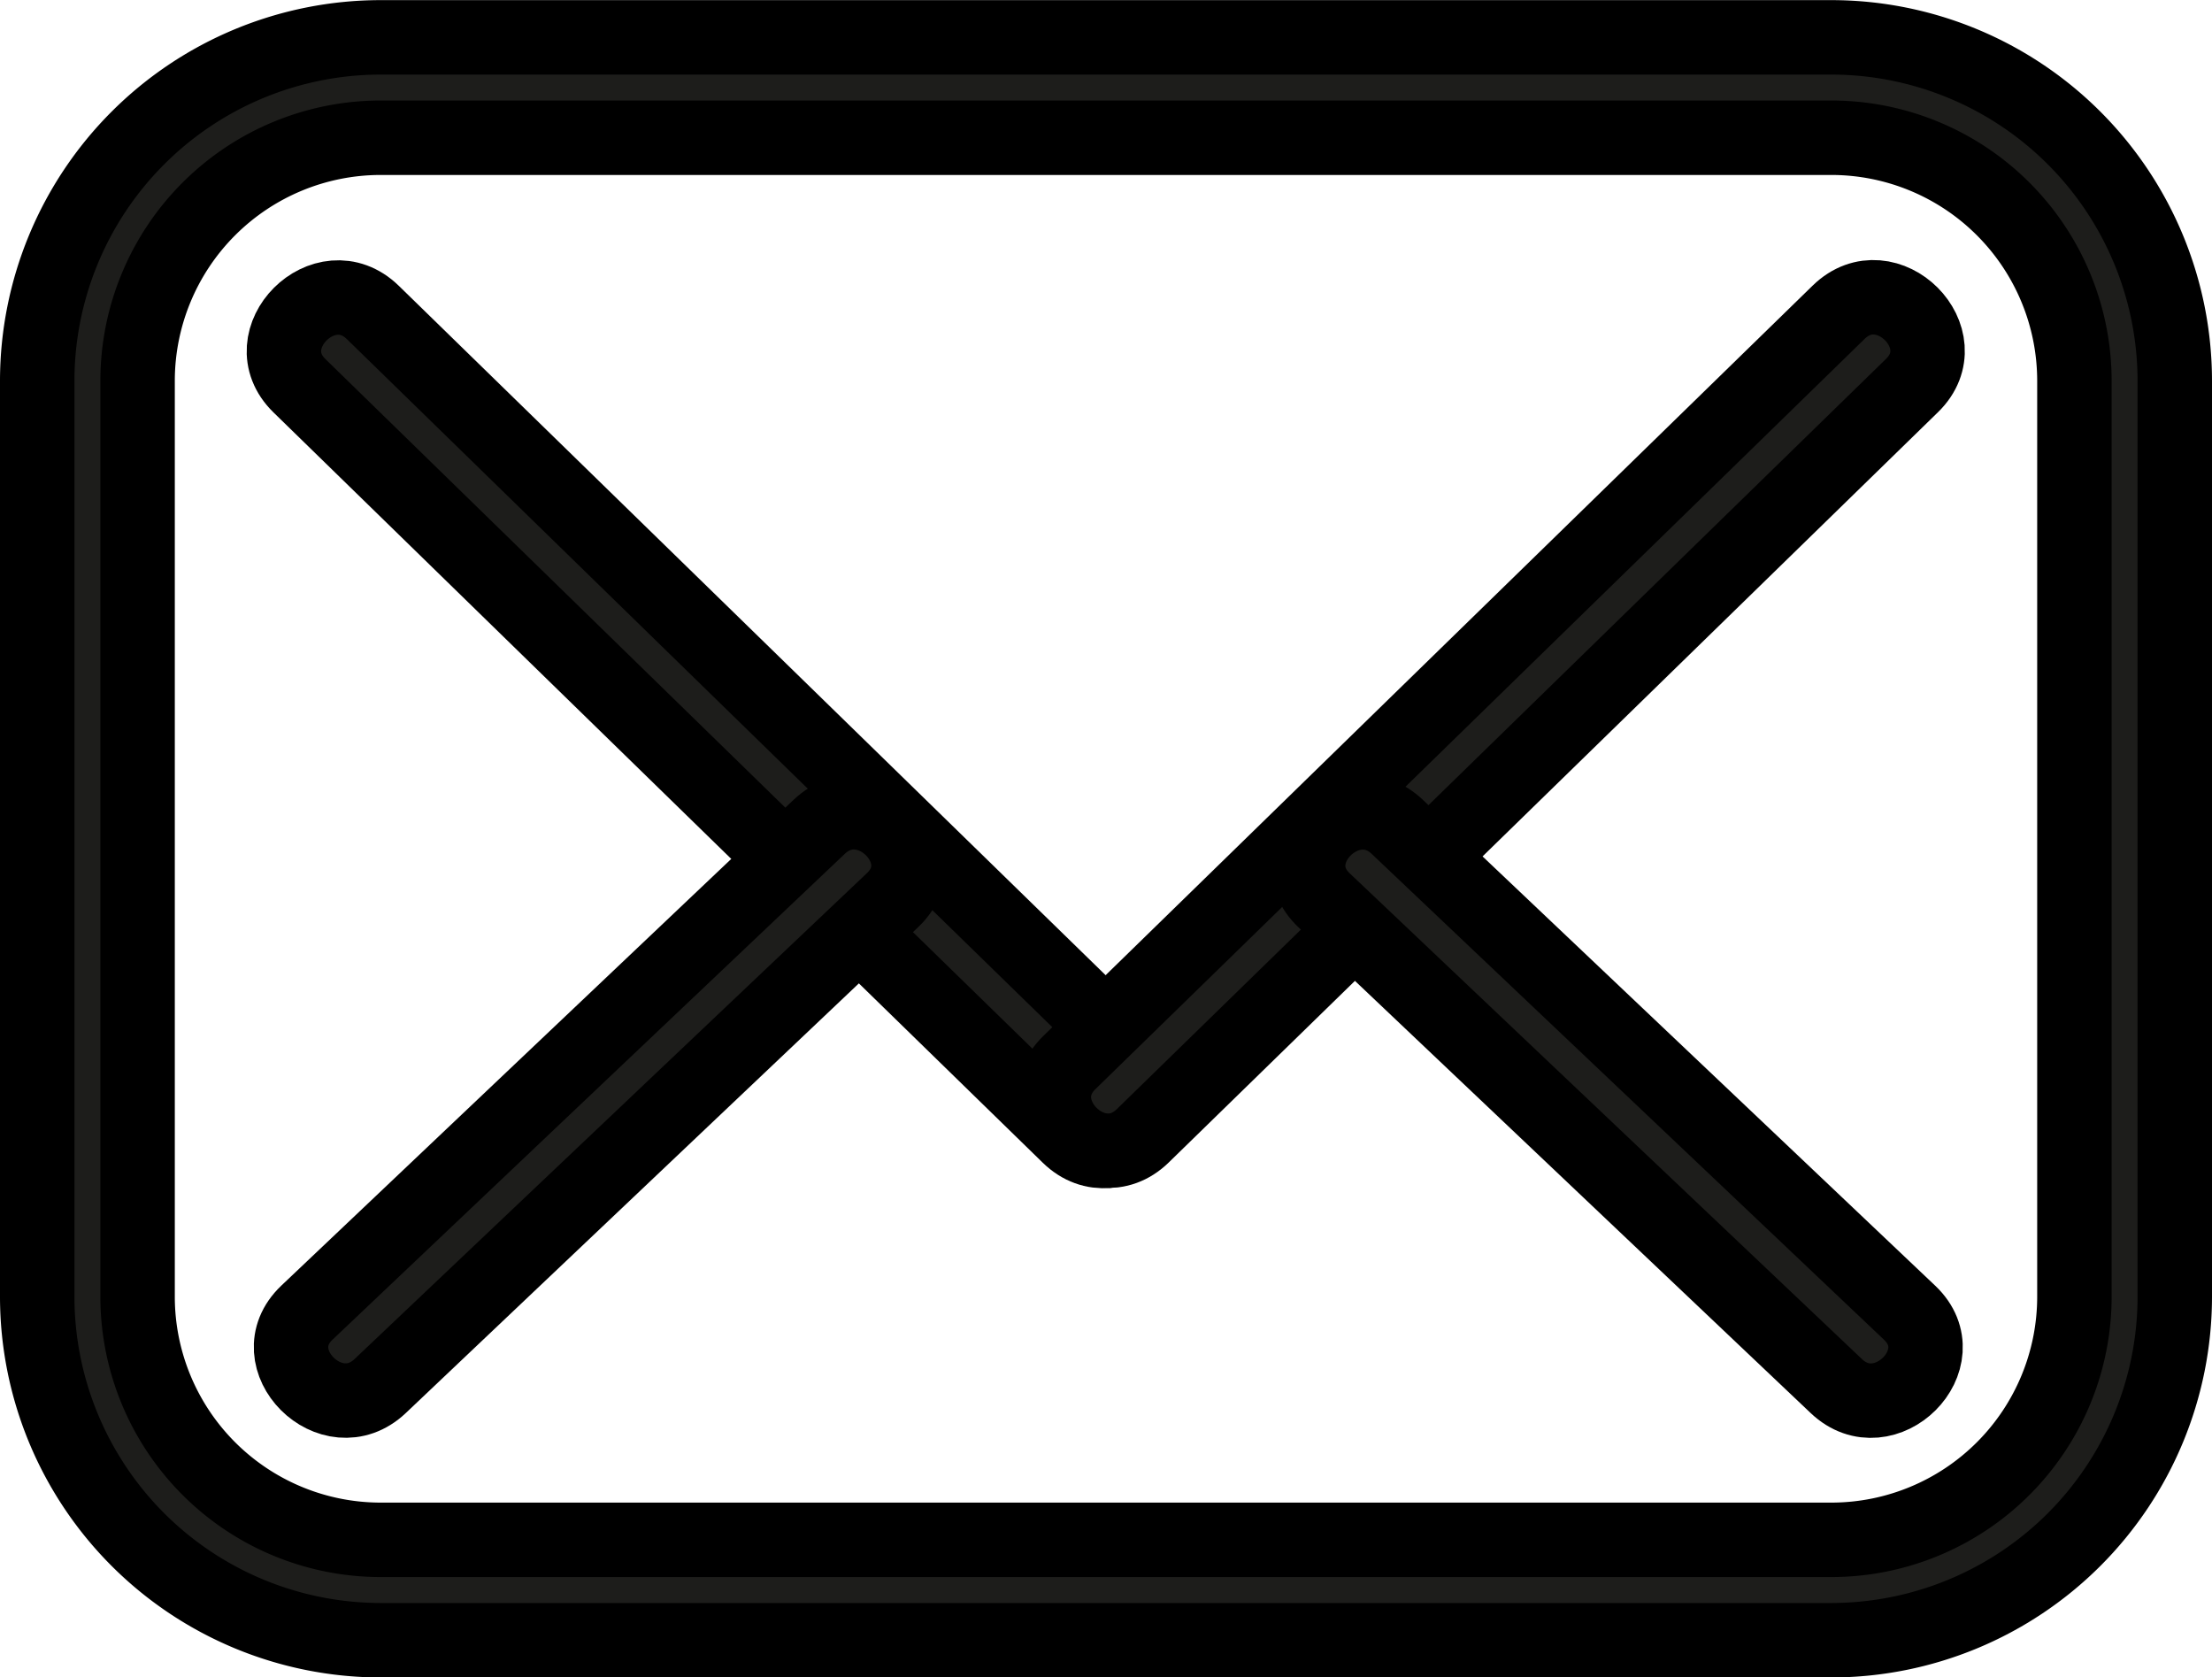<?xml version="1.0" encoding="UTF-8"?> <svg xmlns="http://www.w3.org/2000/svg" width="17.829" height="13.517" viewBox="0 0 17.829 13.517"><g id="mail-142" transform="translate(0.3 -31.343)"><path id="Path_19157" data-name="Path 19157" d="M14.462,44.561H2.767A2.77,2.77,0,0,1,0,41.794V34.411a2.77,2.77,0,0,1,2.767-2.767H14.462a2.77,2.77,0,0,1,2.767,2.767v7.383A2.77,2.77,0,0,1,14.462,44.561ZM2.767,32.453A1.96,1.96,0,0,0,.809,34.411v7.383a1.96,1.96,0,0,0,1.958,1.958H14.462a1.96,1.96,0,0,0,1.958-1.958V34.411a1.96,1.96,0,0,0-1.958-1.958Z" transform="translate(0 0)" fill="#1d1d1b" stroke="#000" stroke-width="0.6"></path><path id="Path_19158" data-name="Path 19158" d="M29.315,63.1l6.2,6.046c.386.376.977-.215.591-.591l-6.2-6.046c-.386-.376-.977.215-.591.591Z" transform="translate(-27.201 -28.648)" fill="#1d1d1b" stroke="#000" stroke-width="0.6"></path><path id="Path_19159" data-name="Path 19159" d="M120.985,69.144l6.2-6.046c.386-.376-.205-.967-.591-.591l-6.2,6.046c-.386.376.205.967.591.591Z" transform="translate(-112.074 -28.648)" fill="#1d1d1b" stroke="#000" stroke-width="0.6"></path><path id="Path_19160" data-name="Path 19160" d="M155.213,127.352l-4.129-3.915c-.39-.37-.982.22-.591.591l4.129,3.915c.39.37.982-.22.591-.591Z" transform="translate(-140.121 -85.43)" fill="#1d1d1b" stroke="#000" stroke-width="0.6"></path><path id="Path_19161" data-name="Path 19161" d="M30.752,127.939l4.129-3.915c.391-.371-.2-.961-.591-.591l-4.129,3.915c-.391.371.2.962.591.591Z" transform="translate(-27.987 -85.427)" fill="#1d1d1b" stroke="#000" stroke-width="0.6"></path></g></svg> 